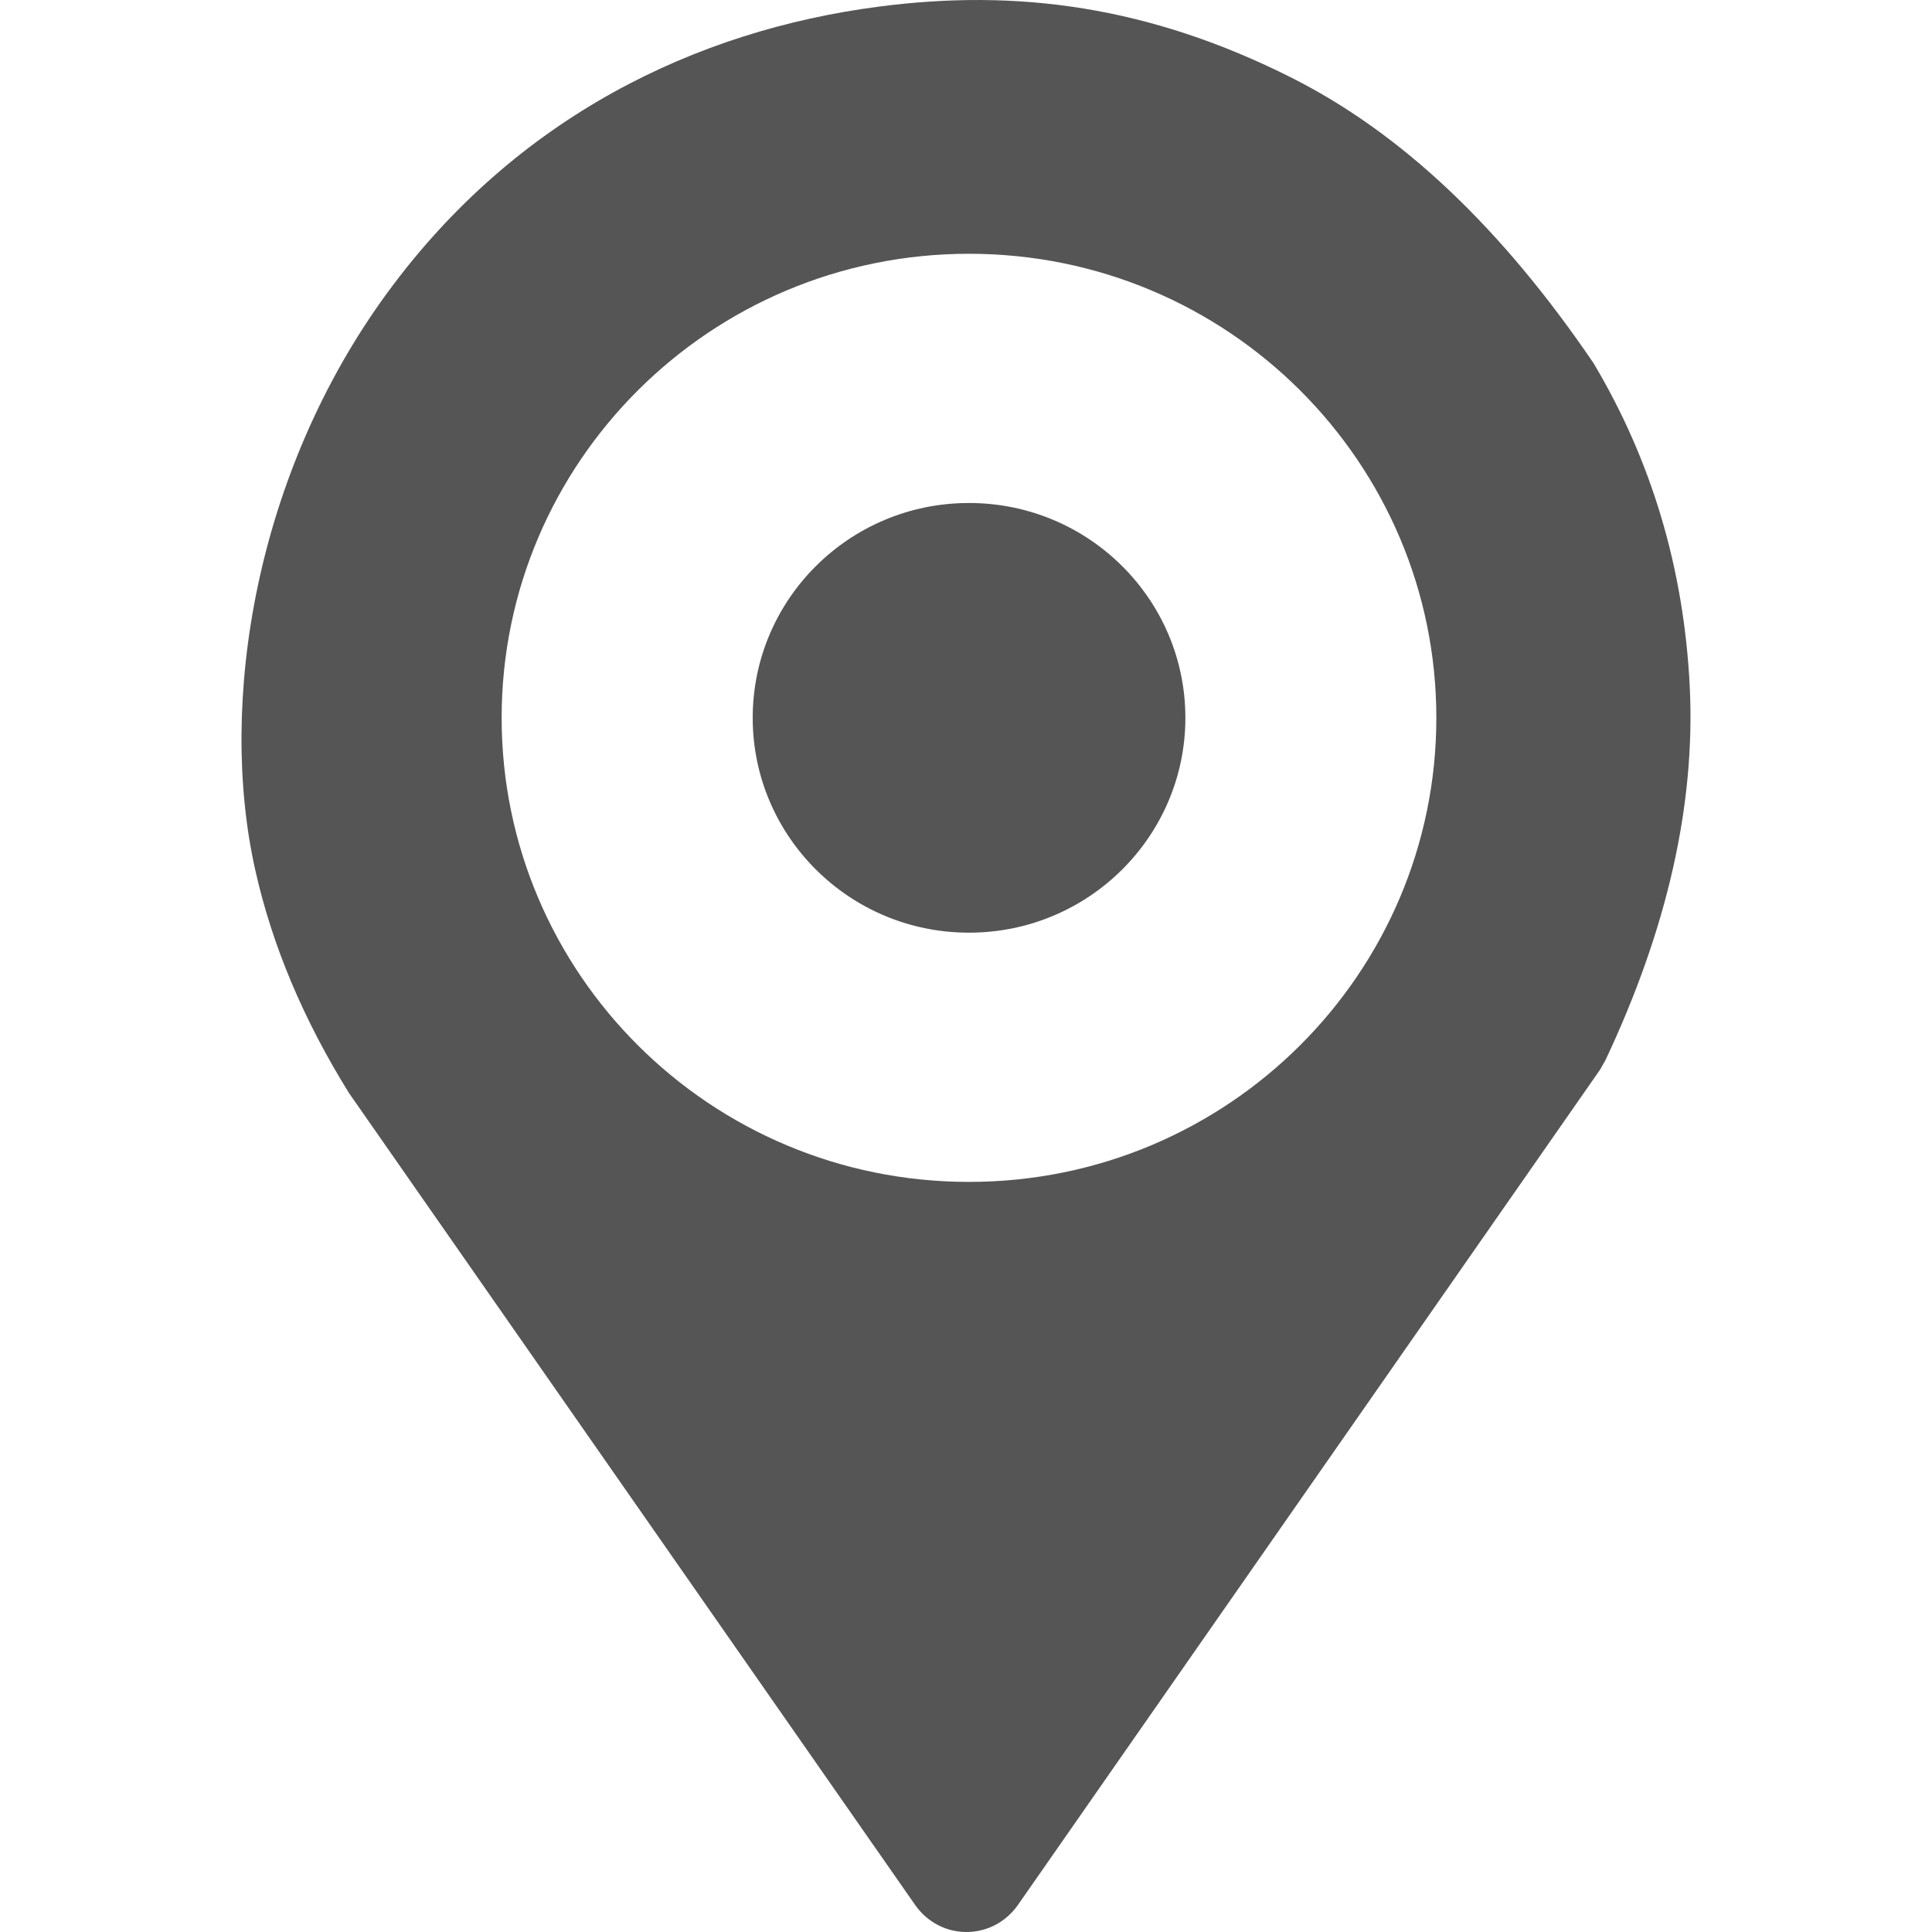 <?xml version="1.0" encoding="utf-8"?><!-- Скачано с сайта svg4.ru / Downloaded from svg4.ru -->
<svg width="800px" height="800px" viewBox="0 0 20 20" xmlns="http://www.w3.org/2000/svg">
  <path fill="#555" d="M13.371,0.805 C14.51,1.379 15.542,2.356 16.496,3.759 C17.099,4.77 17.431,5.888 17.492,7.102 C17.553,8.327 17.259,9.619 16.619,10.976 L16.562,11.076 L10.539,19.718 C10.276,20.094 9.734,20.094 9.472,19.718 L3.614,11.317 C3.143,10.56 2.817,9.789 2.642,9.004 C2.255,7.278 2.642,4.898 4.01,3.03 C5.346,1.206 7.209,0.315 9.094,0.069 C10.532,-0.12 11.902,0.065 13.371,0.805 Z M10.031,2.627 C7.35,2.627 5.193,4.788 5.193,7.431 C5.193,10.074 7.35,12.235 10.031,12.235 C12.712,12.235 14.869,10.074 14.869,7.431 C14.869,4.788 12.712,2.627 10.031,2.627 Z M10.031,5.207 C11.272,5.207 12.271,6.207 12.271,7.431 C12.271,8.654 11.272,9.655 10.031,9.655 C8.79,9.655 7.792,8.654 7.792,7.431 C7.792,6.207 8.79,5.207 10.031,5.207 Z"/>
</svg>